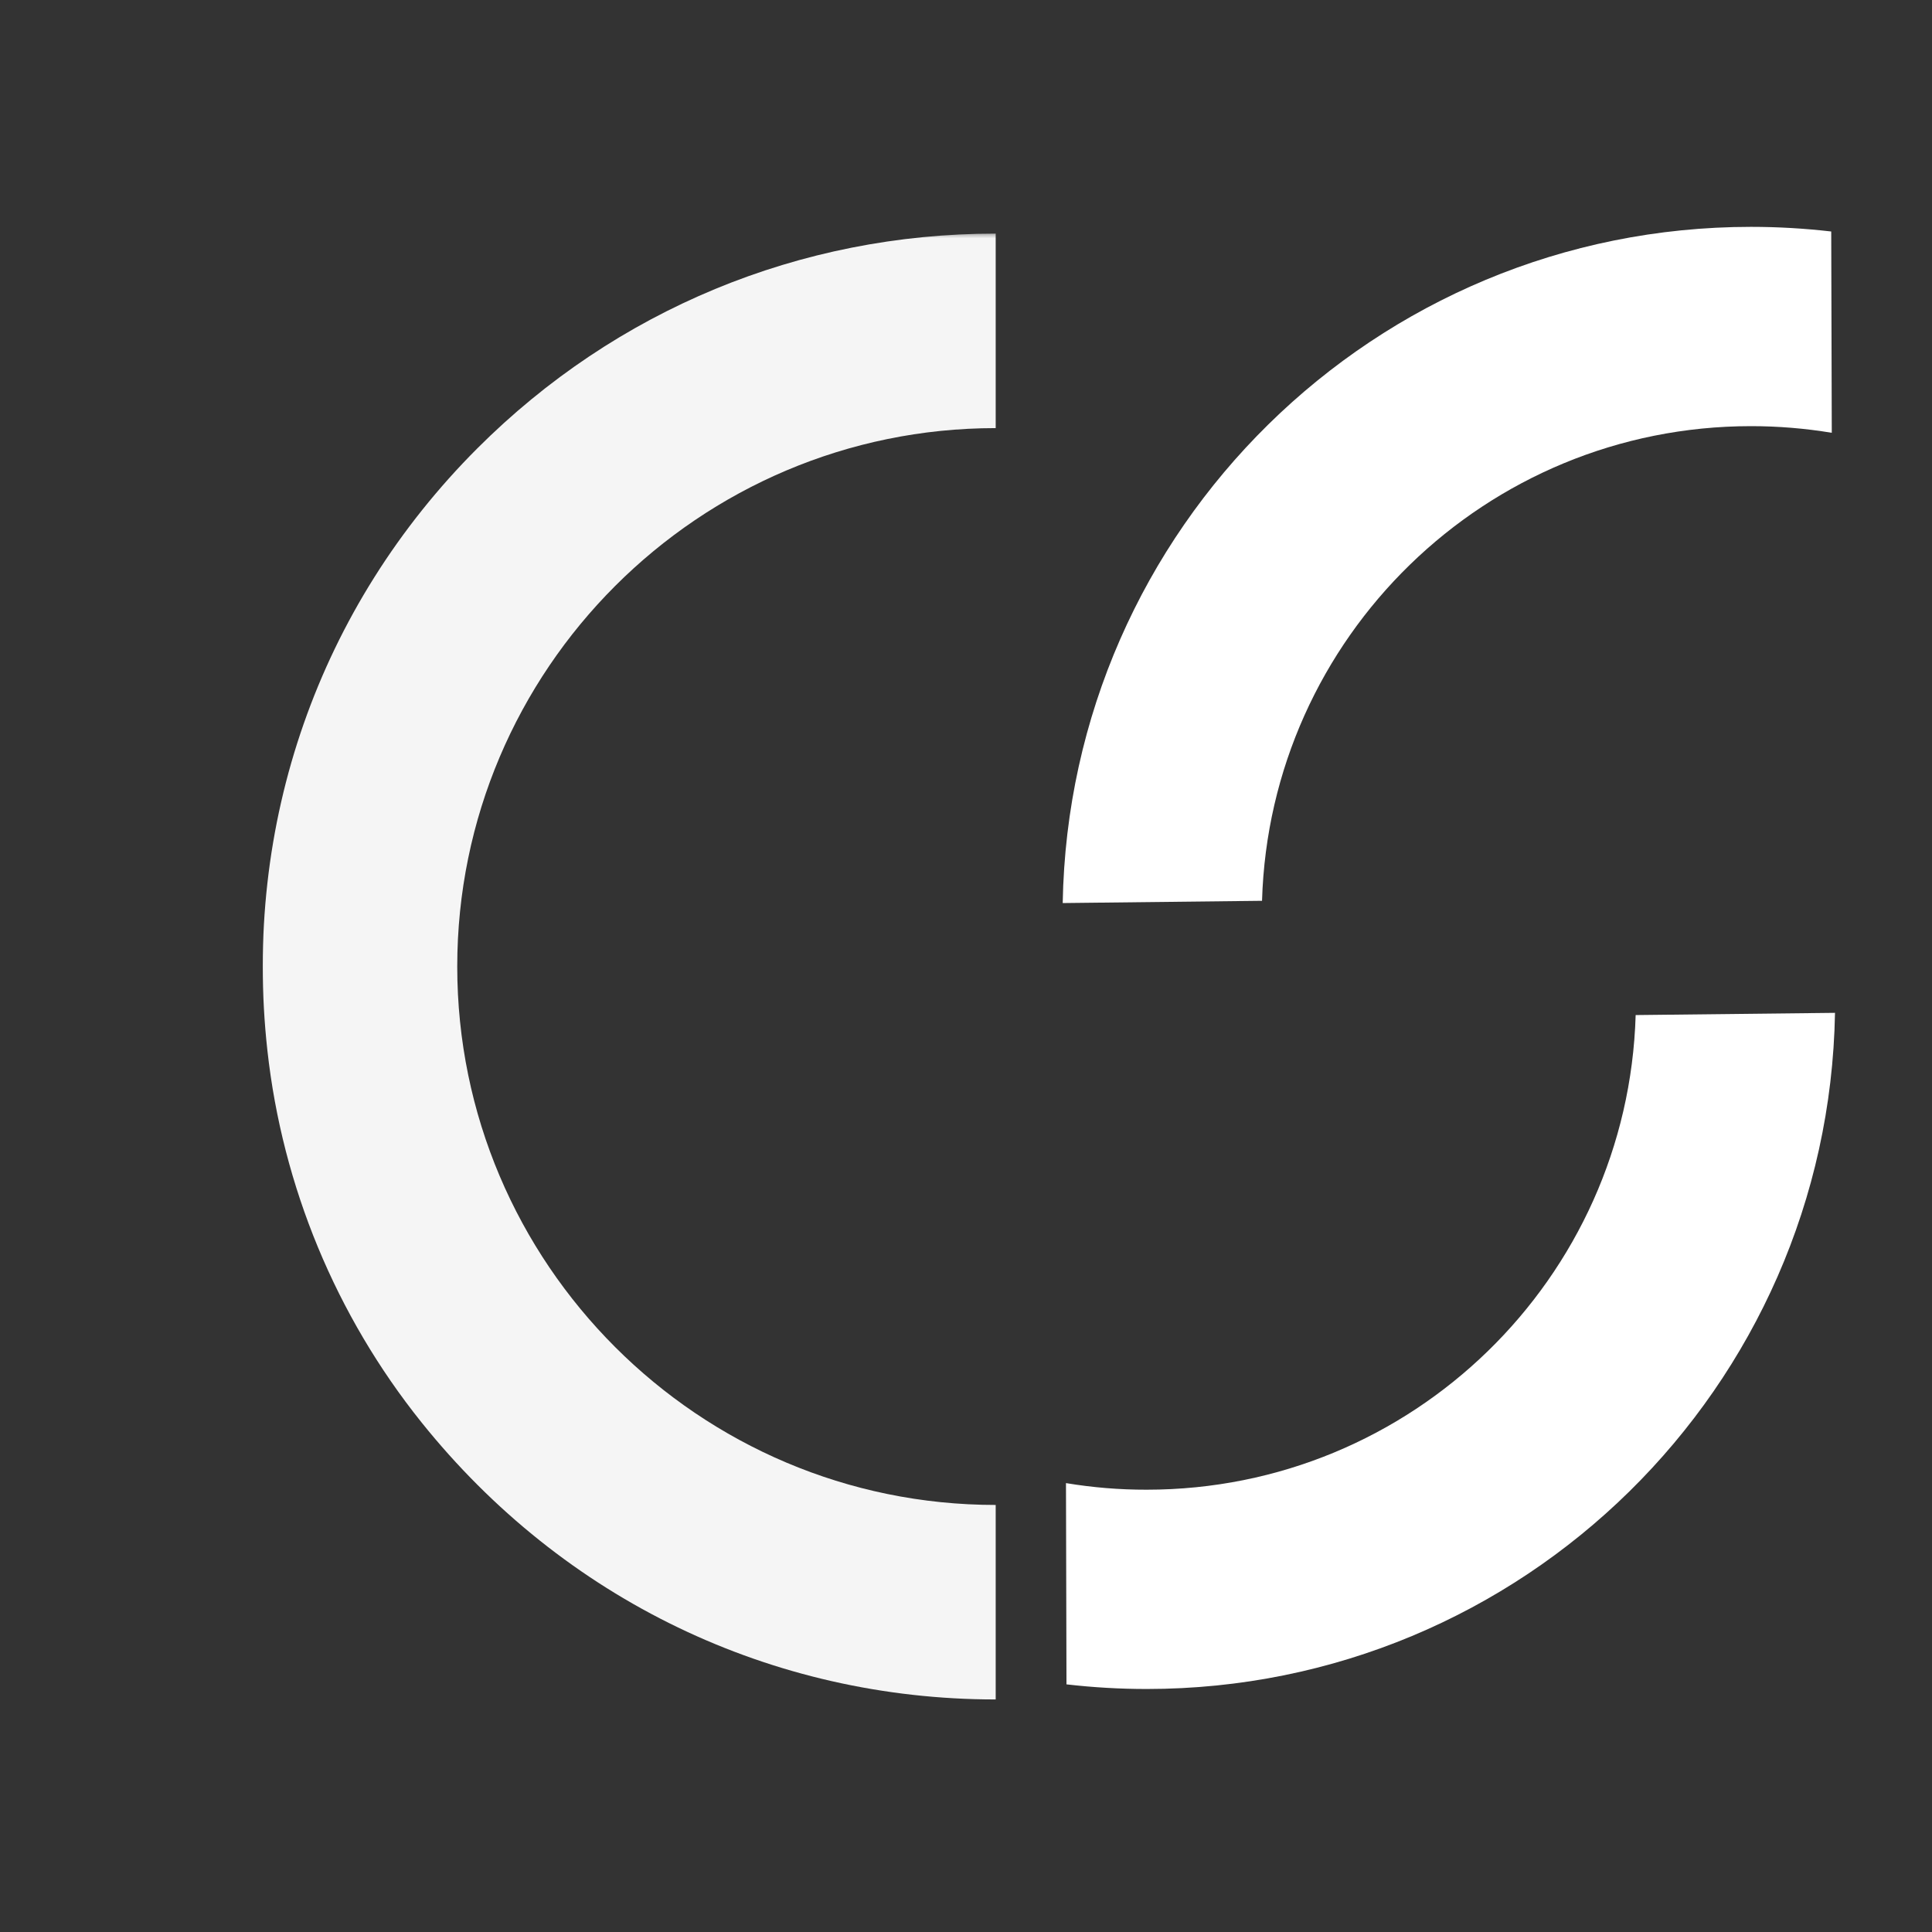 <svg version="1.2" preserveAspectRatio="xMidYMid meet" height="200" viewBox="0 0 150 150" zoomAndPan="magnify" width="200" xmlns:xlink="http://www.w3.org/1999/xlink" xmlns="http://www.w3.org/2000/svg"><rect x="0" y="0" width="150" height="150" fill="#333333" stroke="none"/><defs><clipPath id="055f86ec00"><path d="M 82.488 78.637 L 142.488 78.637 L 142.488 131.137 L 82.488 131.137 Z M 82.488 78.637"></path></clipPath><clipPath id="226233af4d"><path d="M 82.488 17.609 L 142.488 17.609 L 142.488 70.109 L 82.488 70.109 Z M 82.488 17.609"></path></clipPath><filter height="100%" id="8ee6f49b7b" filterUnits="objectBoundingBox" width="100%" y="0%" x="0%"><feColorMatrix in="SourceGraphic" type="matrix" values="0 0 0 0 1 0 0 0 0 1 0 0 0 0 1 0 0 0 1 0"></feColorMatrix></filter><clipPath id="153bd3960f"><path d="M 0.16 0 L 57.312 0 L 57.312 113.984 L 0.16 113.984 Z M 0.16 0"></path></clipPath><clipPath id="e2cccee5f0"><rect height="114" y="0" width="58" x="0"></rect></clipPath></defs><g id="b90a62f4ed"><g clip-path="url(#055f86ec00)" clip-rule="nonzero"><path d="M 89.027 131.133 C 86.945 131.133 84.871 131.012 82.801 130.773 L 82.762 115.148 C 84.836 115.492 86.926 115.664 89.027 115.66 C 109.625 115.66 126.395 99.266 126.992 78.809 L 142.469 78.637 C 141.961 107.719 118.23 131.133 89.027 131.133 Z M 89.027 131.133" style="stroke:none;fill-rule:nonzero;fill:#ffffff;fill-opacity:1;"></path></g><g clip-path="url(#226233af4d)" clip-rule="nonzero"><path d="M 135.949 17.613 C 138.031 17.613 140.105 17.734 142.176 17.973 L 142.219 33.602 C 140.141 33.258 138.051 33.086 135.949 33.086 C 115.352 33.086 98.582 49.484 97.984 69.938 L 82.508 70.113 C 83.016 41.031 106.75 17.613 135.949 17.613 Z M 135.949 17.613" style="stroke:none;fill-rule:nonzero;fill:#ffffff;fill-opacity:1;"></path></g><g transform="matrix(1,0,0,1,20,18)" mask="url(#0e00198c5e)"><g clip-path="url(#e2cccee5f0)"><g clip-path="url(#153bd3960f)" clip-rule="nonzero"><path d="M 57.305 0.137 L 57.305 15.238 C 34.254 15.238 15.5 33.992 15.5 57.043 C 15.5 80.09 34.254 98.844 57.305 98.844 L 57.305 113.945 C 39.945 113.945 23.777 106.227 12.711 92.414 C 6.082 84.137 1.93 74.117 0.762 63.574 C -1.188 45.98 4.789 29.082 17.066 16.805 C 27.816 6.059 42.105 0.137 57.305 0.137 Z M 57.305 0.137" style="stroke:none;fill-rule:nonzero;fill:#ffffff;fill-opacity:1;"></path></g></g><mask id="0e00198c5e"><g filter="url(#8ee6f49b7b)"><rect style="fill:#000000;fill-opacity:0.95;stroke:none;" height="150" y="0" width="150" x="0"></rect></g></mask></g></g></svg>